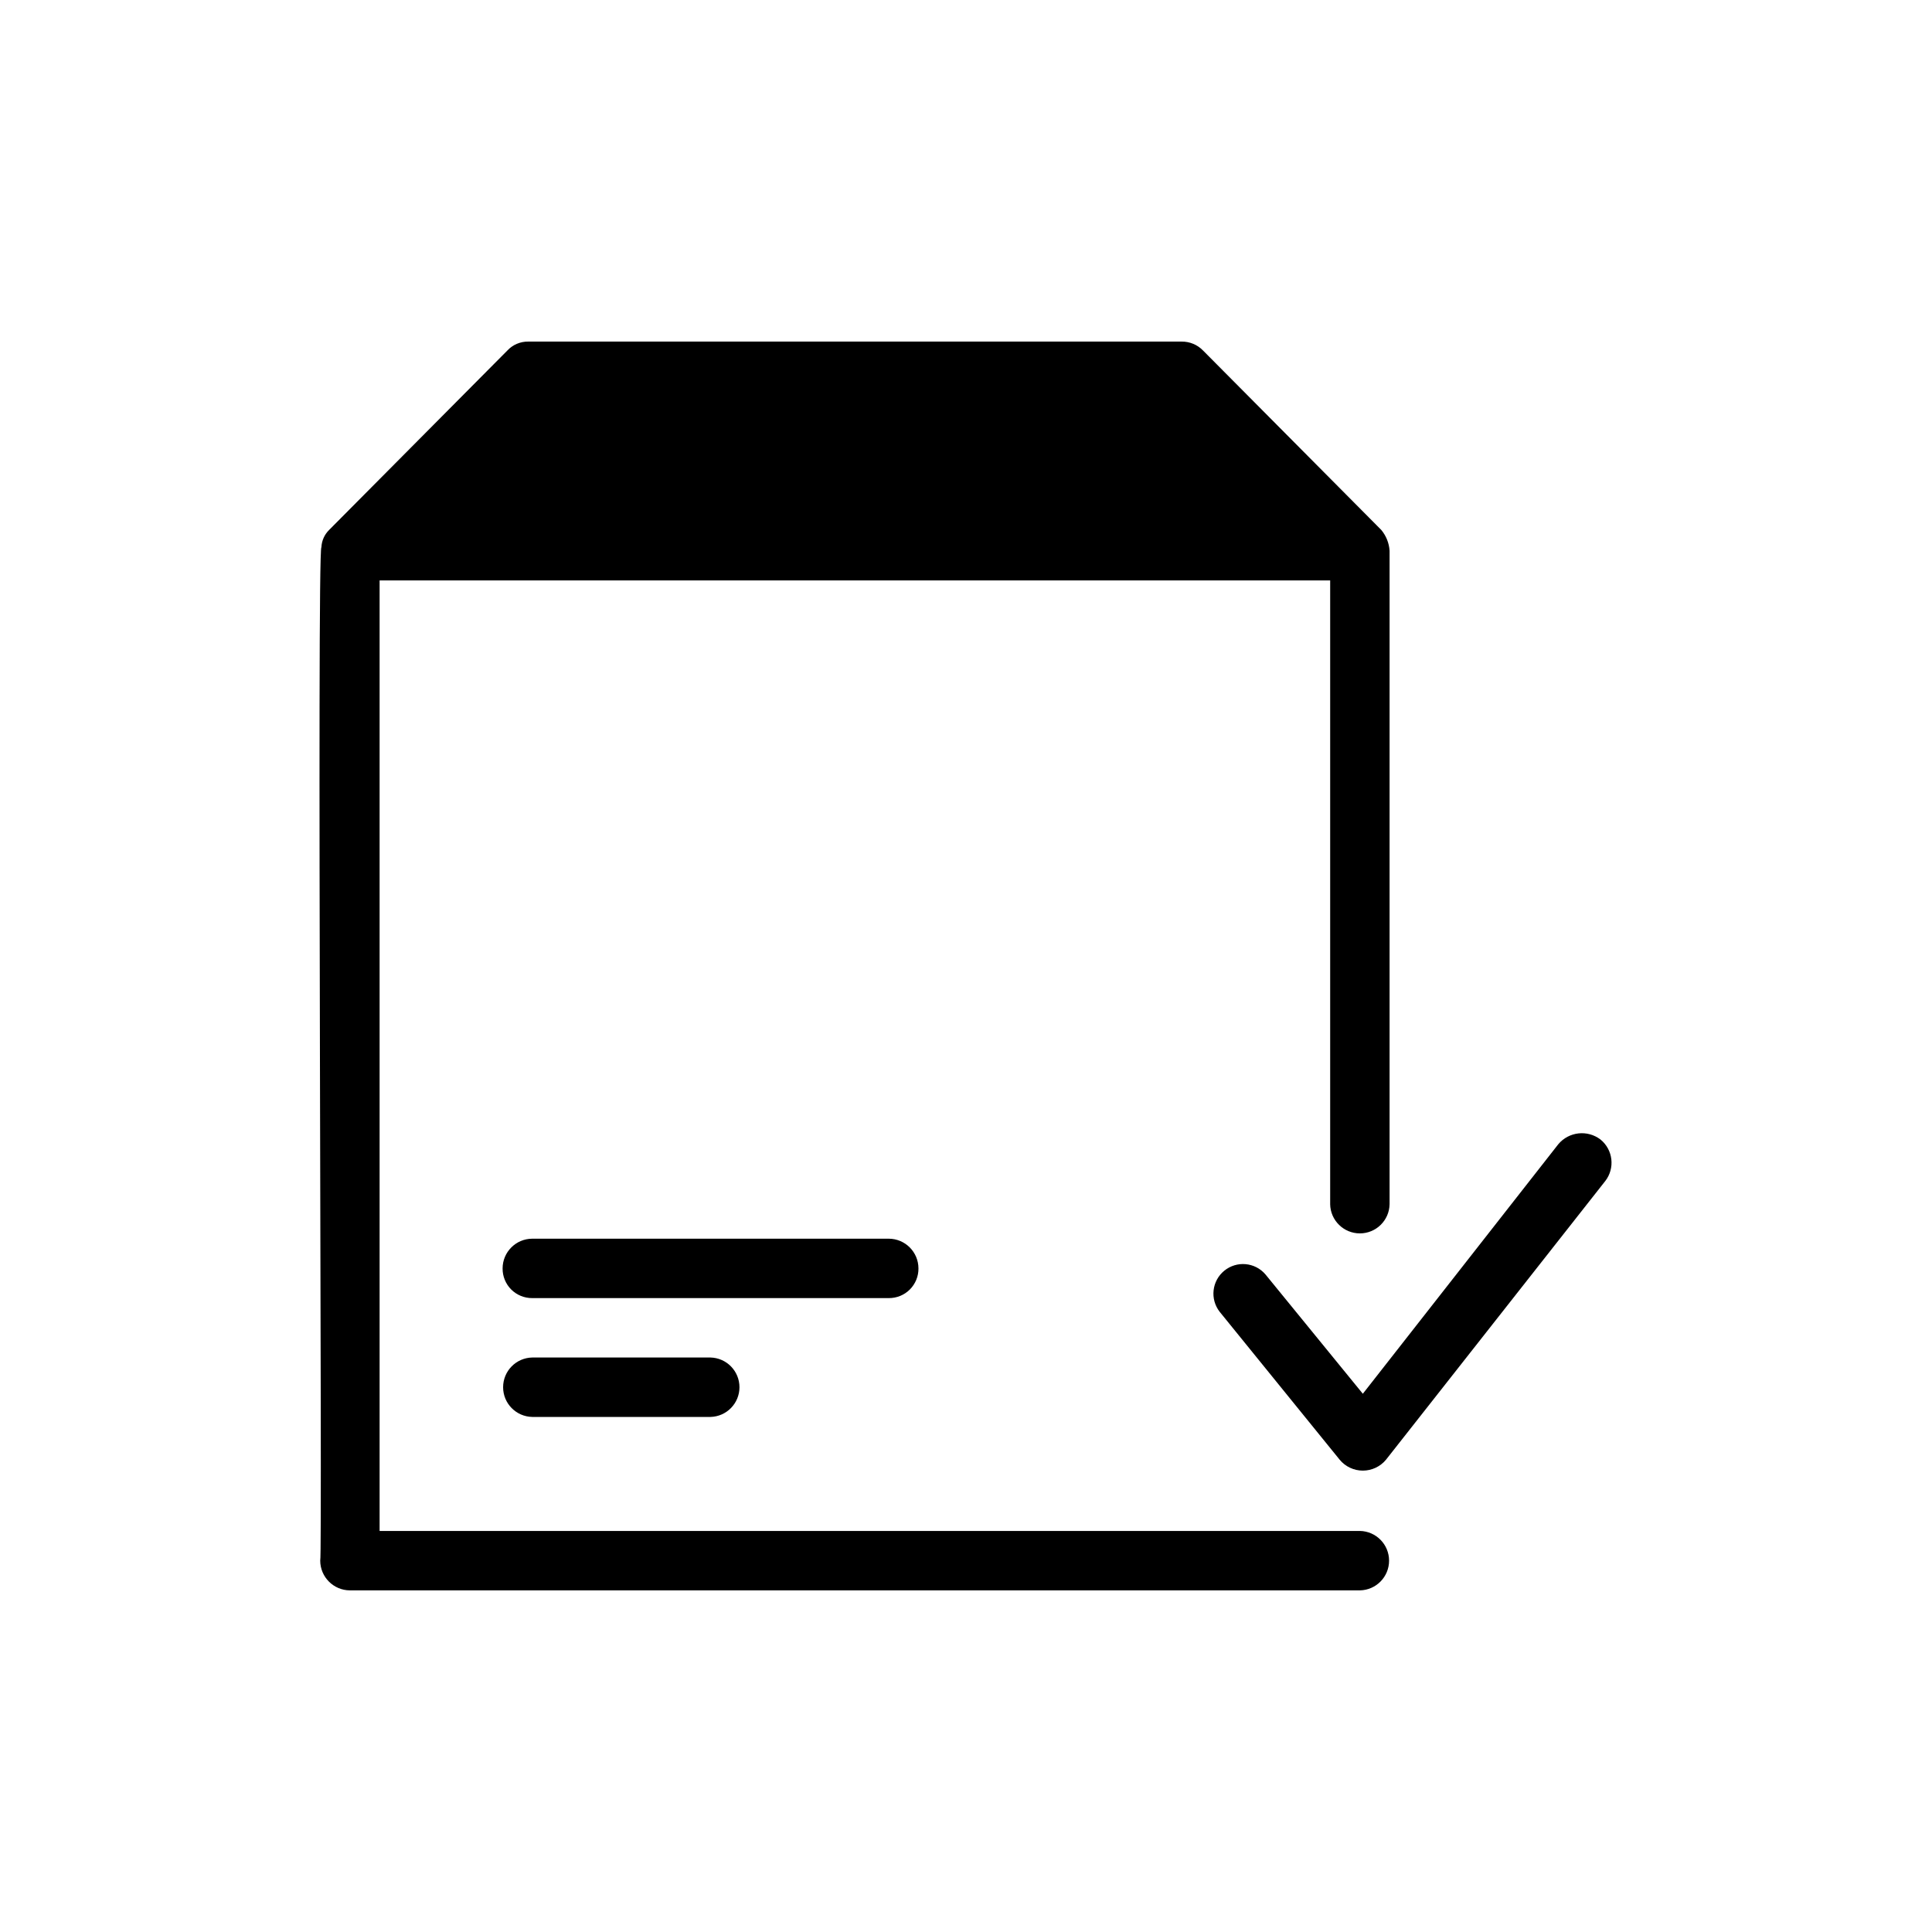 <?xml version="1.0" encoding="UTF-8"?>
<!-- Uploaded to: ICON Repo, www.iconrepo.com, Generator: ICON Repo Mixer Tools -->
<svg fill="#000000" width="800px" height="800px" version="1.1" viewBox="144 144 512 512" xmlns="http://www.w3.org/2000/svg">
 <path d="m379.53 488.01h-94.465c-2.094 0.02-4.109-0.801-5.59-2.281-1.48-1.48-2.301-3.496-2.281-5.59 0.012-4.344 3.527-7.859 7.871-7.871h94.465c4.344 0.012 7.859 3.527 7.871 7.871 0.023 2.094-0.801 4.106-2.281 5.59-1.48 1.48-3.496 2.301-5.59 2.281zm124.85 61.715h-259.78v-251.91h251.91v165.31l-0.004 0.004c0.078 4.293 3.582 7.731 7.875 7.731 4.293 0 7.793-3.438 7.871-7.731v-173.18c-0.133-2.027-0.906-3.957-2.203-5.512l-47.23-47.547h-0.004c-1.48-1.535-3.531-2.391-5.668-2.363h-173.18c-2.09-0.027-4.09 0.832-5.512 2.363l-47.23 47.547c-1.234 1.207-1.965 2.84-2.047 4.566-1.258 0.629 0.316 267.8-0.316 268.59 0.016 4.34 3.531 7.859 7.875 7.871h267.65c4.293-0.078 7.731-3.578 7.731-7.871 0-4.293-3.438-7.797-7.731-7.875zm63.762-103.75v0.004c-3.465-2.637-8.387-2.082-11.18 1.258l-51.797 66.125-25.82-31.645c-2.769-3.227-7.609-3.652-10.902-0.957-3.289 2.691-3.832 7.519-1.219 10.875l31.805 39.203h-0.004c1.516 1.832 3.766 2.891 6.141 2.891s4.629-1.059 6.141-2.891l58.094-73.84h0.004c2.644-3.406 2.086-8.301-1.262-11.02zm-283.08 57.781c-4.293 0.078-7.731 3.582-7.731 7.875s3.438 7.793 7.731 7.871h47.234c4.269-0.109 7.672-3.602 7.672-7.871 0-4.273-3.402-7.766-7.672-7.875z"/>
</svg>